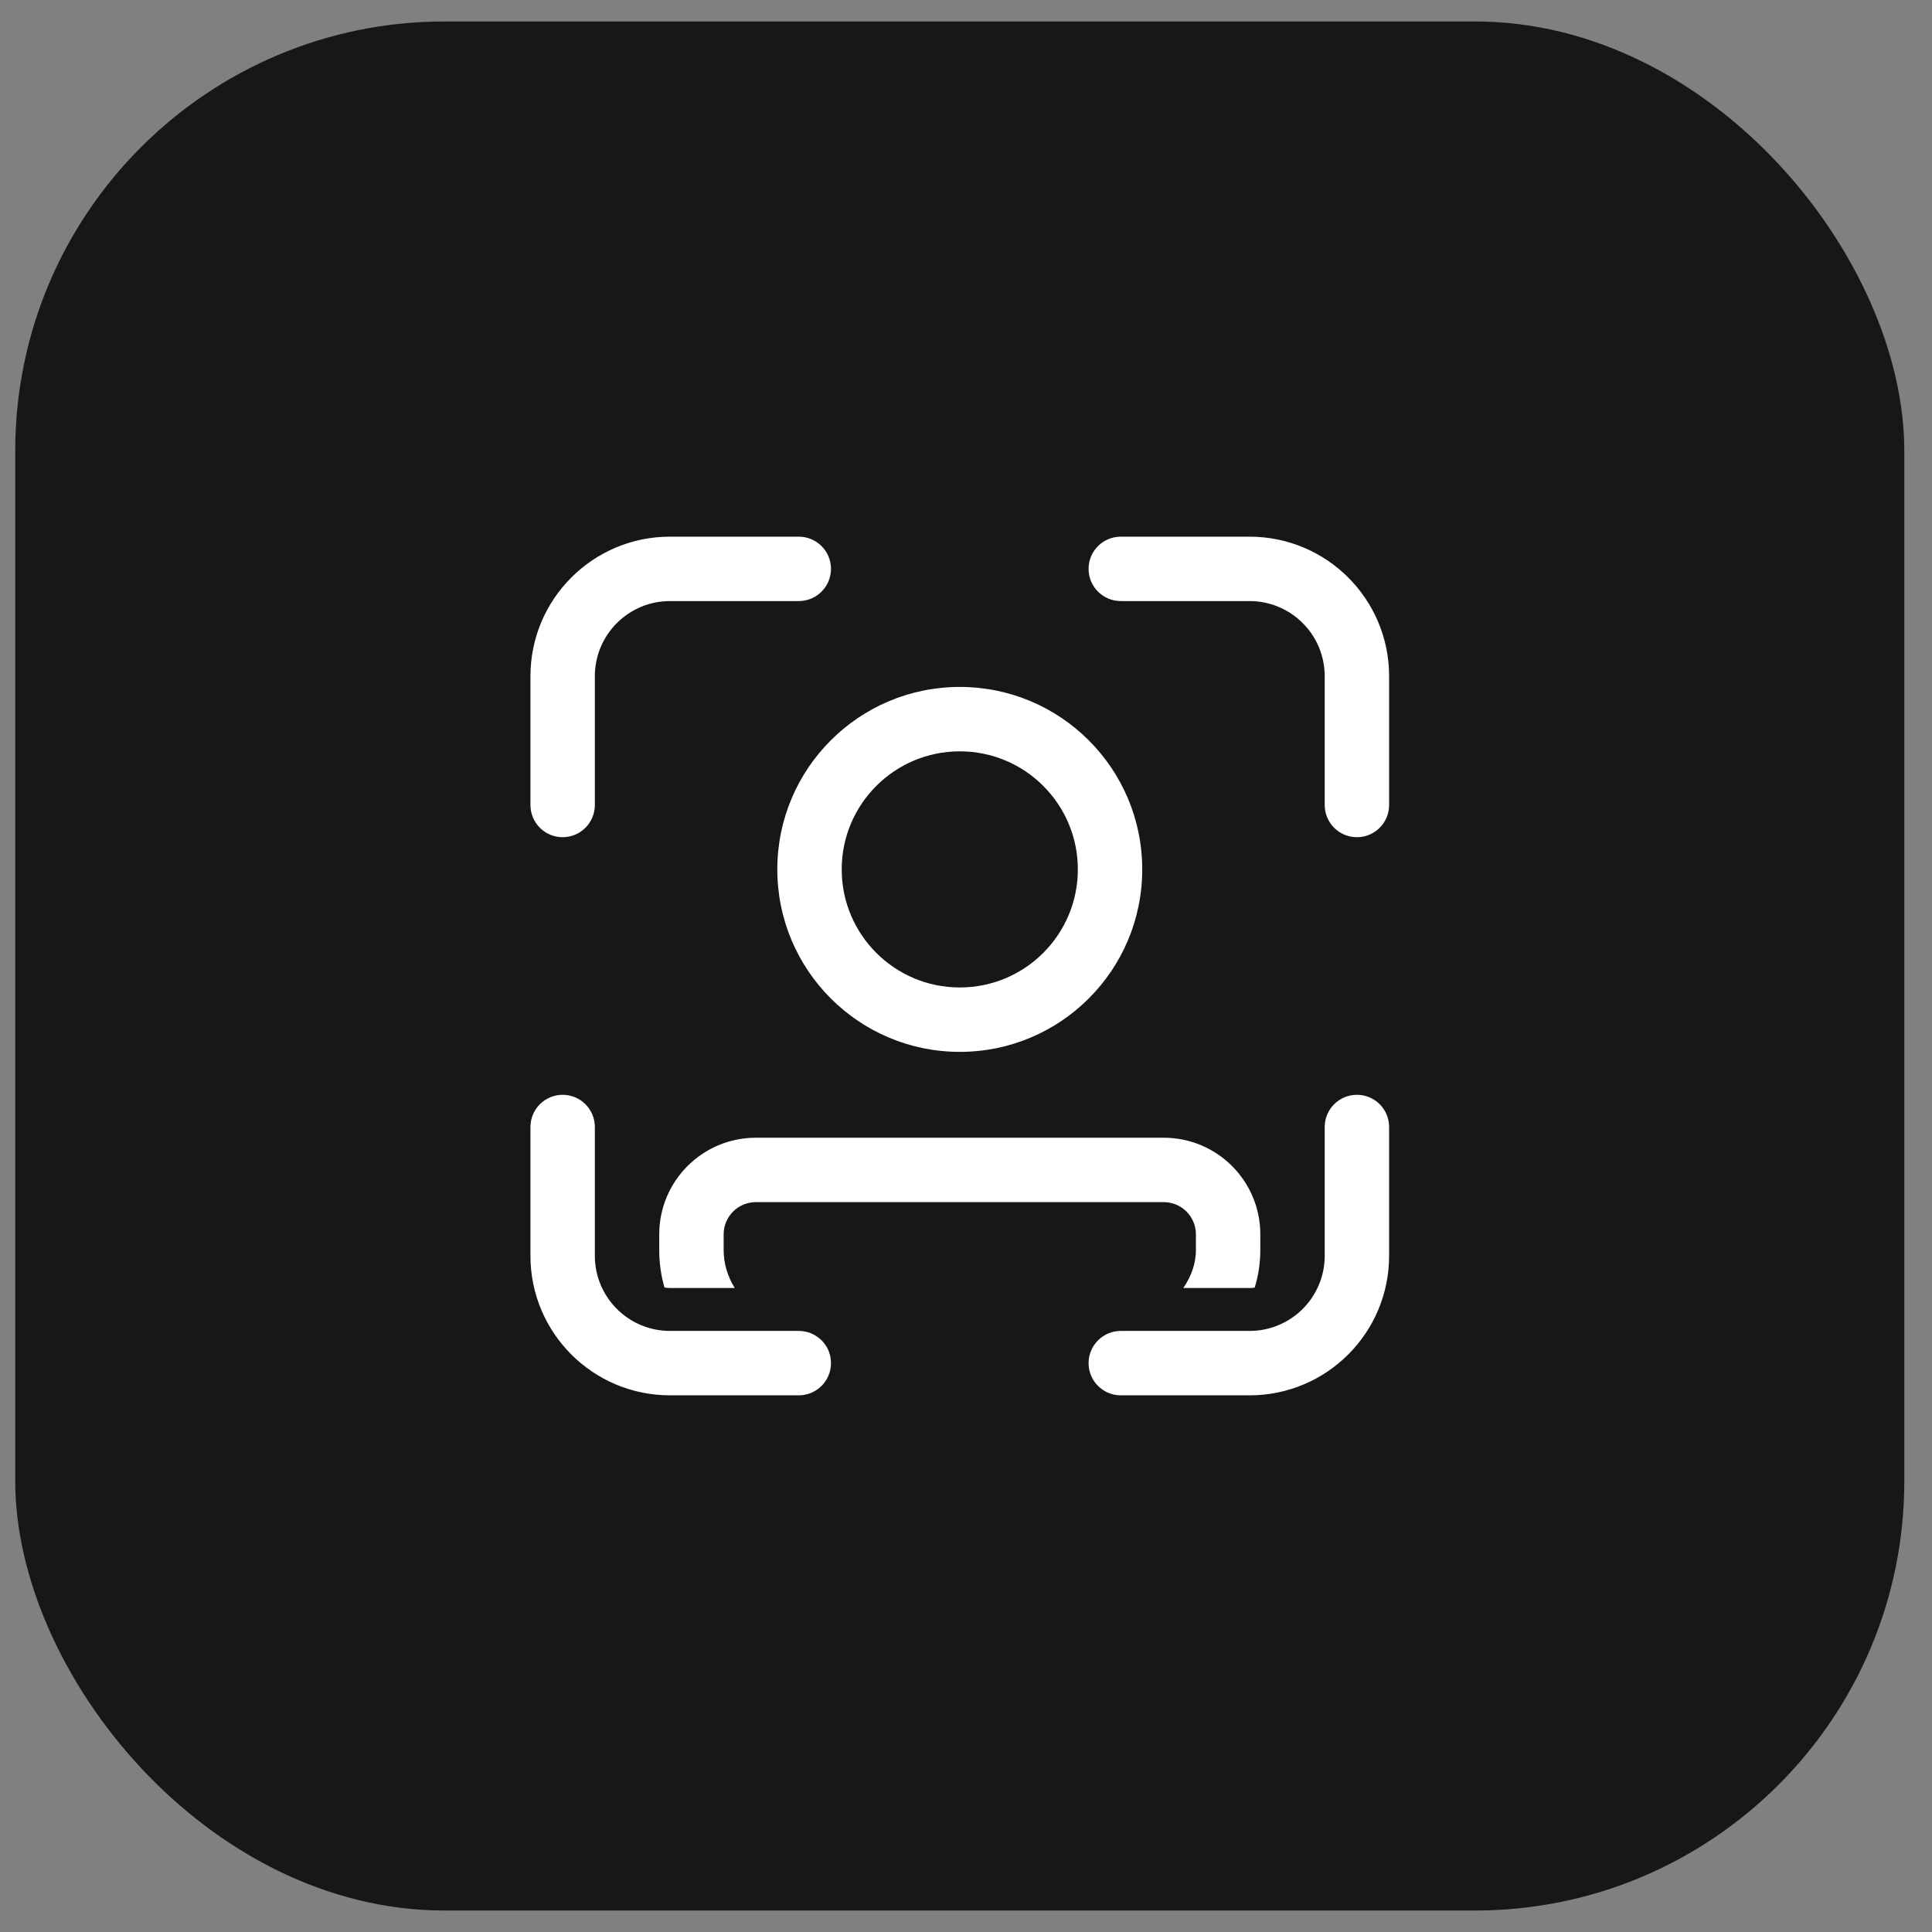 <svg width="45" height="45" viewBox="0 0 45 45" fill="none" xmlns="http://www.w3.org/2000/svg">
<rect x="0" y="0" width="45" height="45" fill="#808080" stroke="none"/>
<rect x="0.355" y="0.5" width="44" height="44" rx="10" fill="#171717"/>
<path d="M15.605 14C14.639 14 13.855 14.784 13.855 15.75V18.75C13.855 19.164 13.52 19.5 13.105 19.5C12.691 19.5 12.355 19.164 12.355 18.75V15.75C12.355 13.955 13.81 12.5 15.605 12.5H18.605C19.02 12.5 19.355 12.836 19.355 13.25C19.355 13.664 19.02 14 18.605 14H15.605ZM15.605 31C14.639 31 13.855 30.216 13.855 29.25V26.25C13.855 25.836 13.52 25.5 13.105 25.5C12.691 25.5 12.355 25.836 12.355 26.25V29.25C12.355 31.045 13.81 32.5 15.605 32.5H18.605C19.02 32.5 19.355 32.164 19.355 31.75C19.355 31.662 19.34 31.578 19.313 31.5L19.308 31.485C19.201 31.202 18.927 31 18.605 31H15.605ZM30.855 15.75C30.855 14.784 30.072 14 29.105 14H26.105C25.691 14 25.355 13.664 25.355 13.25C25.355 12.836 25.691 12.5 26.105 12.5H29.105C30.9 12.5 32.355 13.955 32.355 15.75V18.75C32.355 19.164 32.02 19.5 31.605 19.5C31.191 19.5 30.855 19.164 30.855 18.75V15.75ZM29.105 31C30.072 31 30.855 30.216 30.855 29.25V26.25C30.855 25.836 31.191 25.5 31.605 25.5C32.02 25.5 32.355 25.836 32.355 26.25V29.25C32.355 31.045 30.9 32.5 29.105 32.5H26.105C25.691 32.5 25.355 32.164 25.355 31.75C25.355 31.639 25.38 31.533 25.423 31.438C25.542 31.18 25.803 31 26.105 31H29.105ZM16.855 29.116C16.855 29.425 16.942 29.721 17.113 30H15.605C15.562 30 15.518 29.996 15.477 29.989C15.398 29.717 15.355 29.426 15.355 29.116V28.75C15.355 27.507 16.363 26.5 17.605 26.5H27.105C28.348 26.5 29.355 27.507 29.355 28.75V29.116C29.355 29.426 29.309 29.717 29.224 29.991C29.185 29.997 29.146 30 29.105 30H27.562C27.758 29.712 27.855 29.414 27.855 29.116V28.75C27.855 28.336 27.52 28 27.105 28H17.605C17.191 28 16.855 28.336 16.855 28.75V29.116ZM25.105 20.25C25.105 18.731 23.874 17.5 22.355 17.5C20.837 17.5 19.605 18.731 19.605 20.25C19.605 21.769 20.837 23 22.355 23C23.874 23 25.105 21.769 25.105 20.25ZM26.605 20.25C26.605 22.597 24.703 24.5 22.355 24.5C20.008 24.5 18.105 22.597 18.105 20.25C18.105 17.903 20.008 16 22.355 16C24.703 16 26.605 17.903 26.605 20.25Z" fill="white"/>
</svg>
